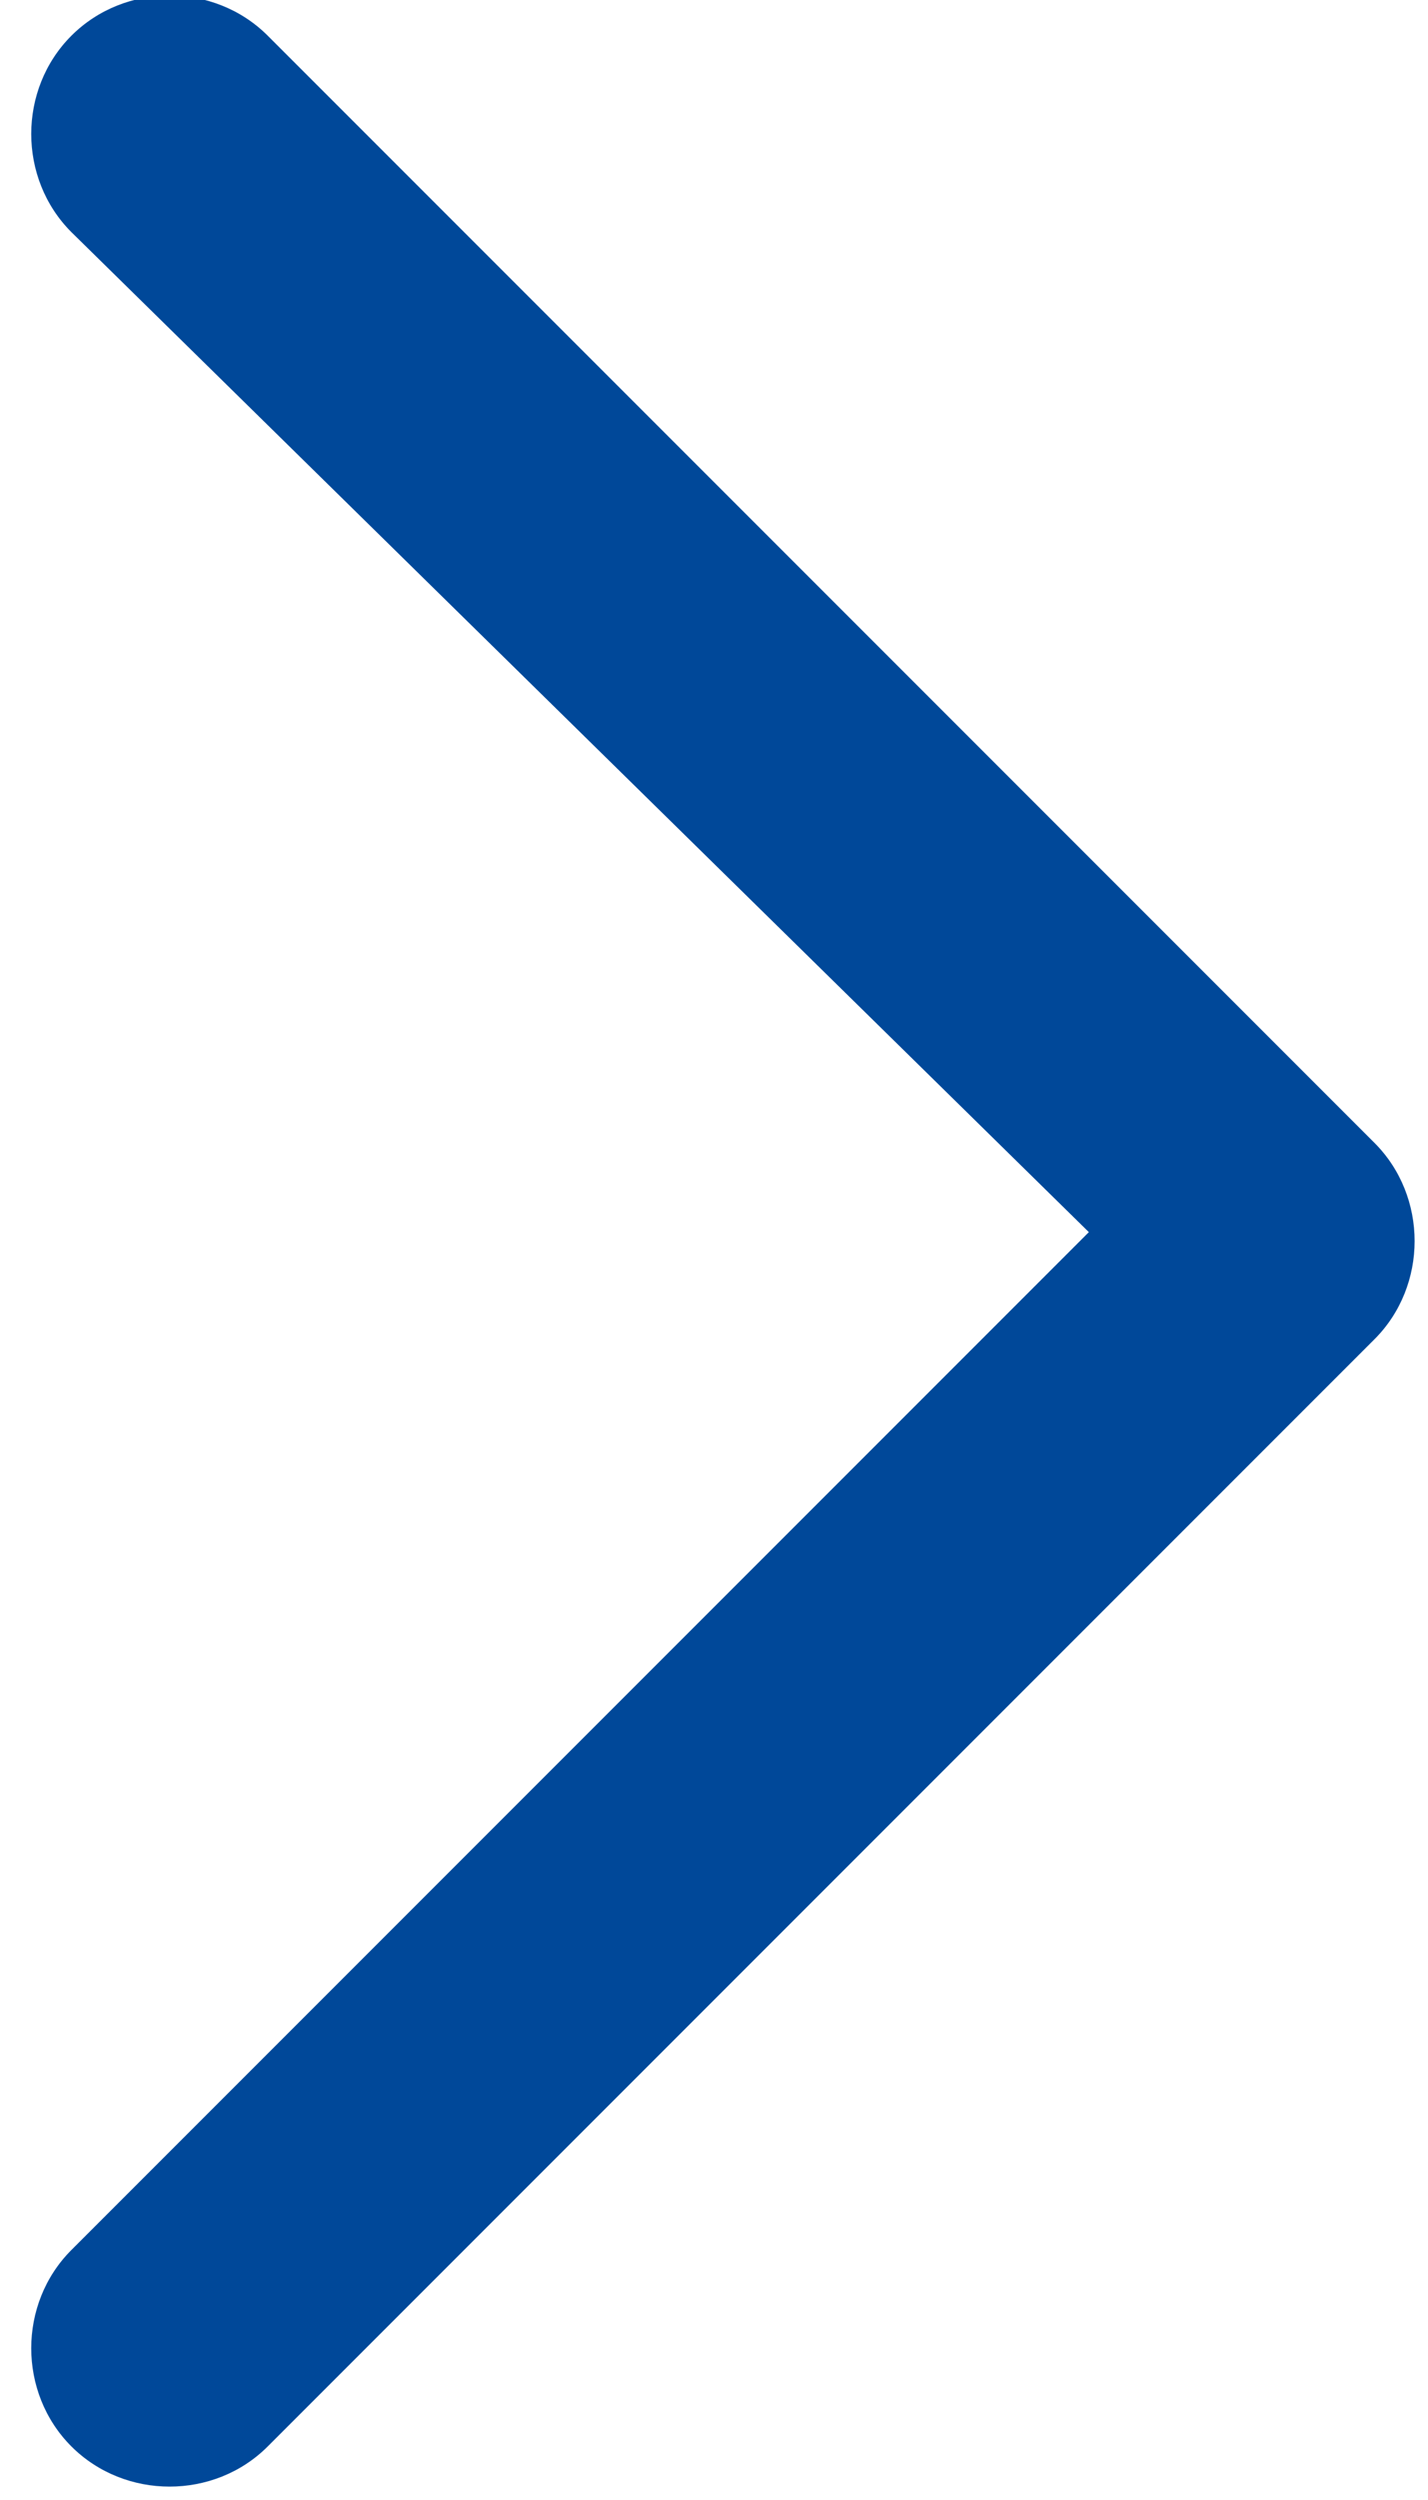 <?xml version="1.0" encoding="utf-8"?>
<svg version="1.1" xmlns="http://www.w3.org/2000/svg" xmlns:xlink="http://www.w3.org/1999/xlink" x="0px" y="0px"
	 viewBox="-475 274 8 14" preserveAspectRatio="xMinYMid" style="enable-background:new -475 274 8 14;" xml:space="preserve">
<g>	
	<path id="Line" fill="#004899" d="M-474.6,275.3c-0.3-0.3-0.3-0.8,0-1.1s0.8-0.3,1.1,0l6.2,6.2c0.3,0.3,0.3,0.8,0,1.1l-6.2,6.2
		c-0.3,0.3-0.8,0.3-1.1,0s-0.3-0.8,0-1.1l5.7-5.7L-474.6,275.3z"/>
</g>
</svg>

